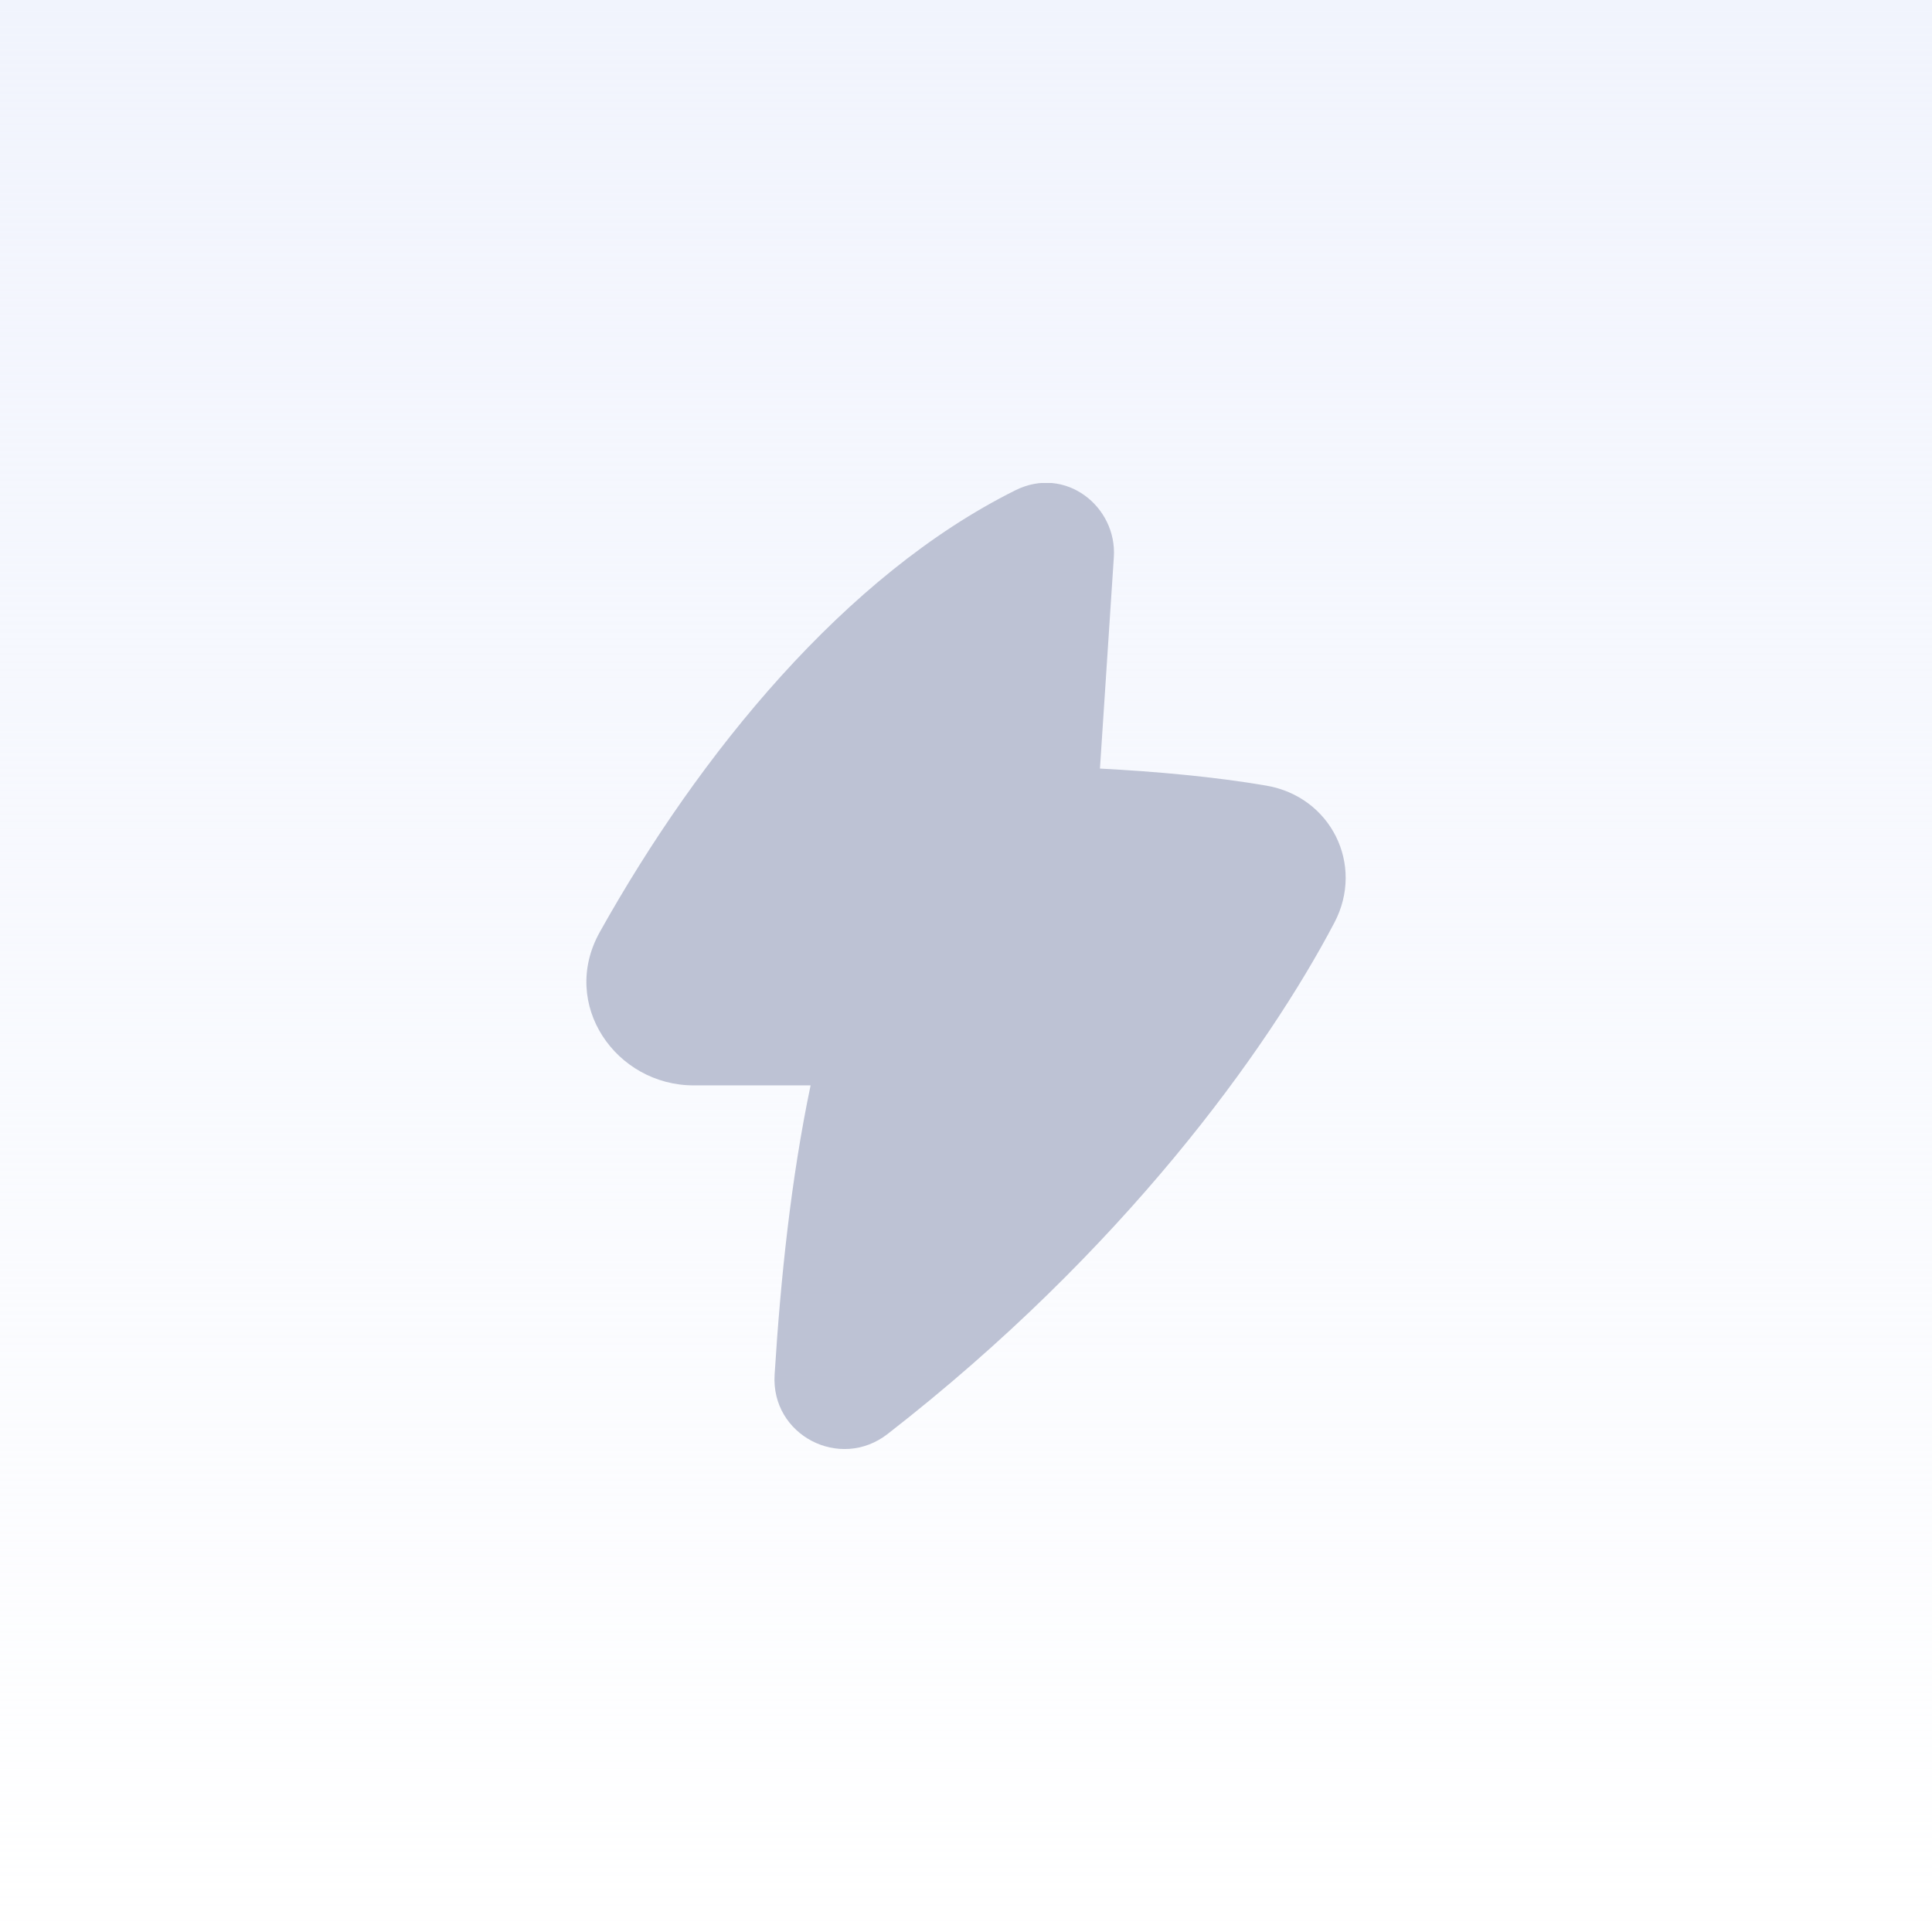 <svg width="48" height="48" viewBox="0 0 48 48" fill="none" xmlns="http://www.w3.org/2000/svg">
<rect width="48" height="48" fill="white"/>
<rect width="48" height="48" fill="url(#paint0_linear_15970_29113)"/>
<g clip-path="url(#clip0_15970_29113)">
<path fill-rule="evenodd" clip-rule="evenodd" d="M27.673 13.842C27.755 12.59 26.475 11.56 25.229 12.18C20.999 14.283 17.376 18.73 14.902 23.156C13.896 24.956 15.308 26.966 17.233 26.966H20.139C19.655 29.28 19.396 31.739 19.245 34.153C19.151 35.659 20.869 36.547 22.051 35.628C27.904 31.079 31.483 26.099 33.153 22.922C33.909 21.483 33.064 19.794 31.463 19.519C30.183 19.299 28.734 19.169 27.328 19.095L27.673 13.842Z" fill="#BDC2D4"/>
</g>
<defs>
<linearGradient id="paint0_linear_15970_29113" x1="24" y1="0" x2="24" y2="48" gradientUnits="userSpaceOnUse">
<stop stop-color="#F1F4FD"/>
<stop offset="1" stop-color="#F1F4FD" stop-opacity="0"/>
</linearGradient>
<clipPath id="clip0_15970_29113">
<rect width="24" height="24" fill="white" transform="translate(12 12)"/>
</clipPath>
</defs>
</svg>
